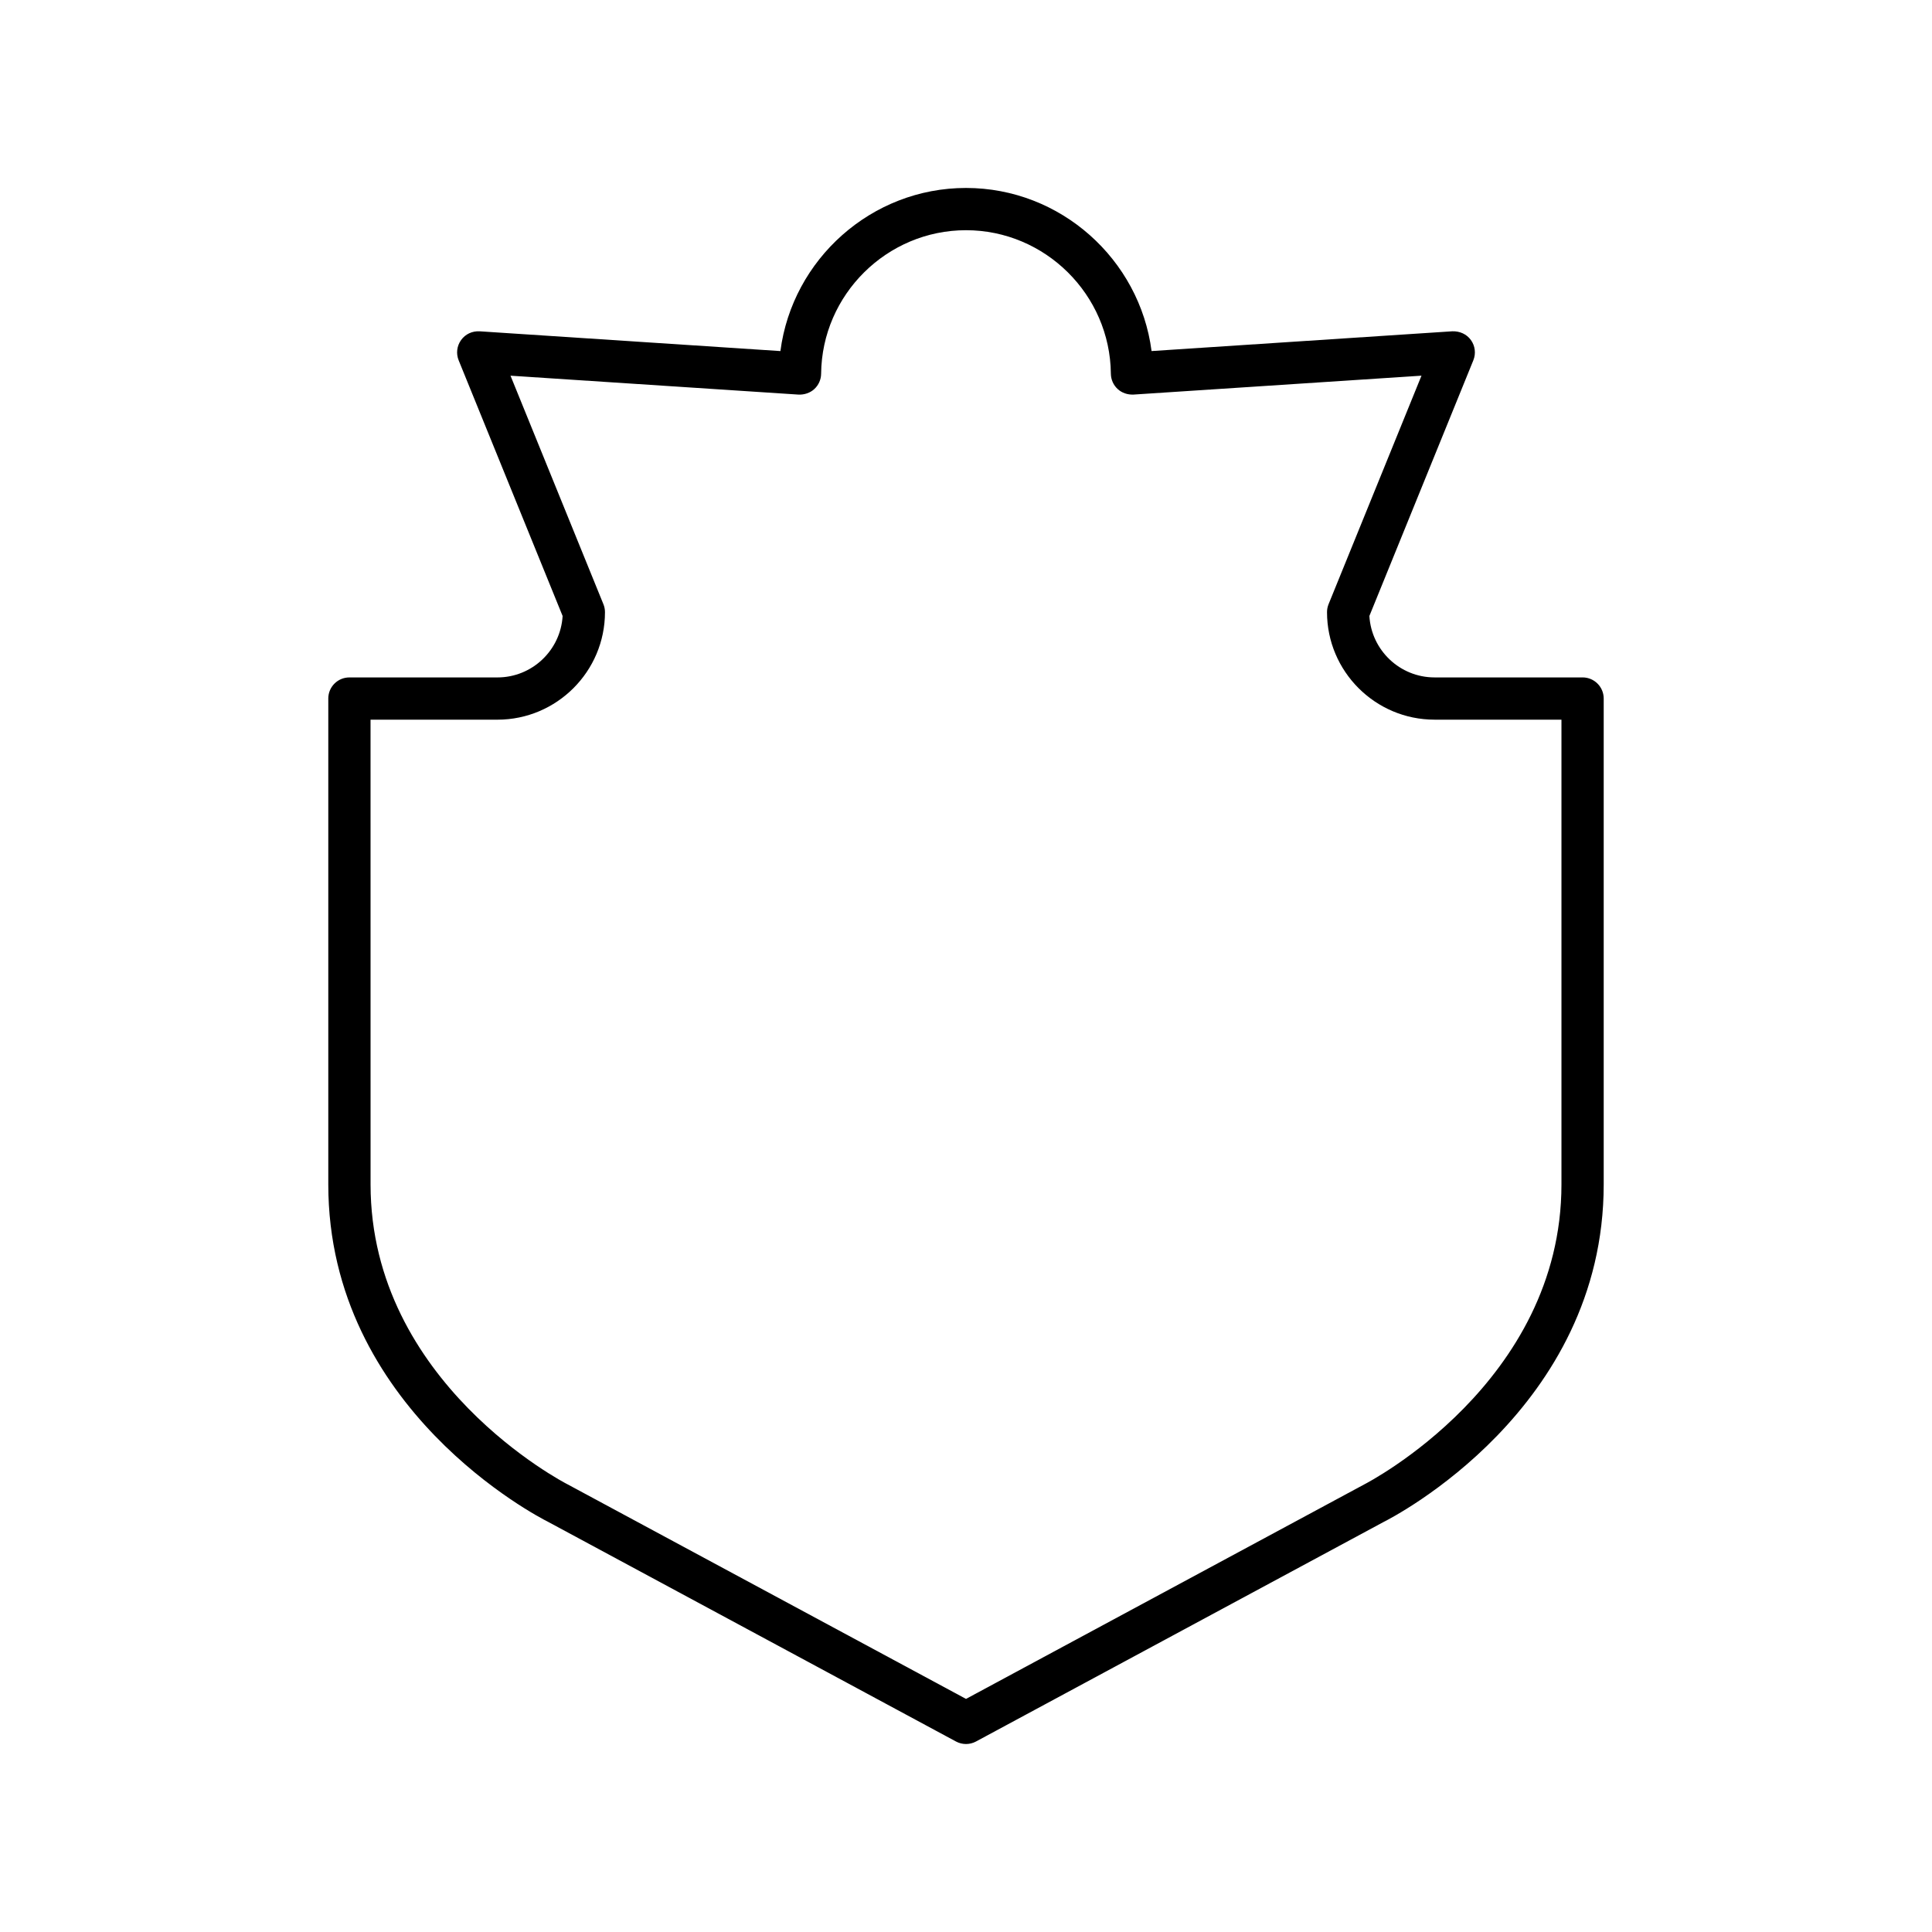<?xml version="1.0" encoding="UTF-8"?>
<!-- Uploaded to: SVG Repo, www.svgrepo.com, Generator: SVG Repo Mixer Tools -->
<svg fill="#000000" width="800px" height="800px" version="1.1" viewBox="144 144 512 512" xmlns="http://www.w3.org/2000/svg">
 <path d="m231 329.12v128.75c0 59.609 55.934 88.27 58.164 89.387l108.18 58.258c0.828 0.445 1.742 0.668 2.656 0.668s1.824-0.223 2.652-0.668l108.03-58.184c2.379-1.191 58.316-29.855 58.316-89.461v-128.75c0-3.094-2.508-5.598-5.598-5.598h-39.23c-9.195 0-16.738-7.215-17.27-16.281l27.547-67.75c0.727-1.789 0.484-3.82-0.645-5.383-1.129-1.559-2.934-2.367-4.906-2.312l-79.719 5.238c-3.168-24.312-24.102-43.223-49.18-43.223s-46.012 18.91-49.18 43.227l-79.715-5.238c-1.988-0.098-3.781 0.75-4.906 2.312-1.129 1.562-1.371 3.598-0.645 5.383l27.547 67.75c-0.531 9.062-8.074 16.281-17.273 16.281h-39.23c-3.094-0.004-5.598 2.5-5.598 5.594zm11.195 5.602h33.633c15.715 0 28.496-12.785 28.496-28.496 0-0.723-0.141-1.438-0.414-2.109l-24.621-60.555 76.352 5.012c1.516 0.055 3.047-0.438 4.172-1.48 1.129-1.043 1.777-2.508 1.793-4.051 0.207-20.973 17.434-38.035 38.395-38.035s38.184 17.062 38.391 38.031c0.016 1.543 0.664 3.008 1.793 4.051 1.125 1.043 2.621 1.531 4.172 1.48l76.352-5.012-24.621 60.555c-0.273 0.672-0.414 1.387-0.414 2.109 0 15.711 12.785 28.496 28.496 28.496h33.633v123.15c0 52.602-51.613 79.191-52.277 79.523l-105.52 56.836-105.67-56.902c-0.52-0.262-52.133-26.852-52.133-79.453z"/>
</svg>
